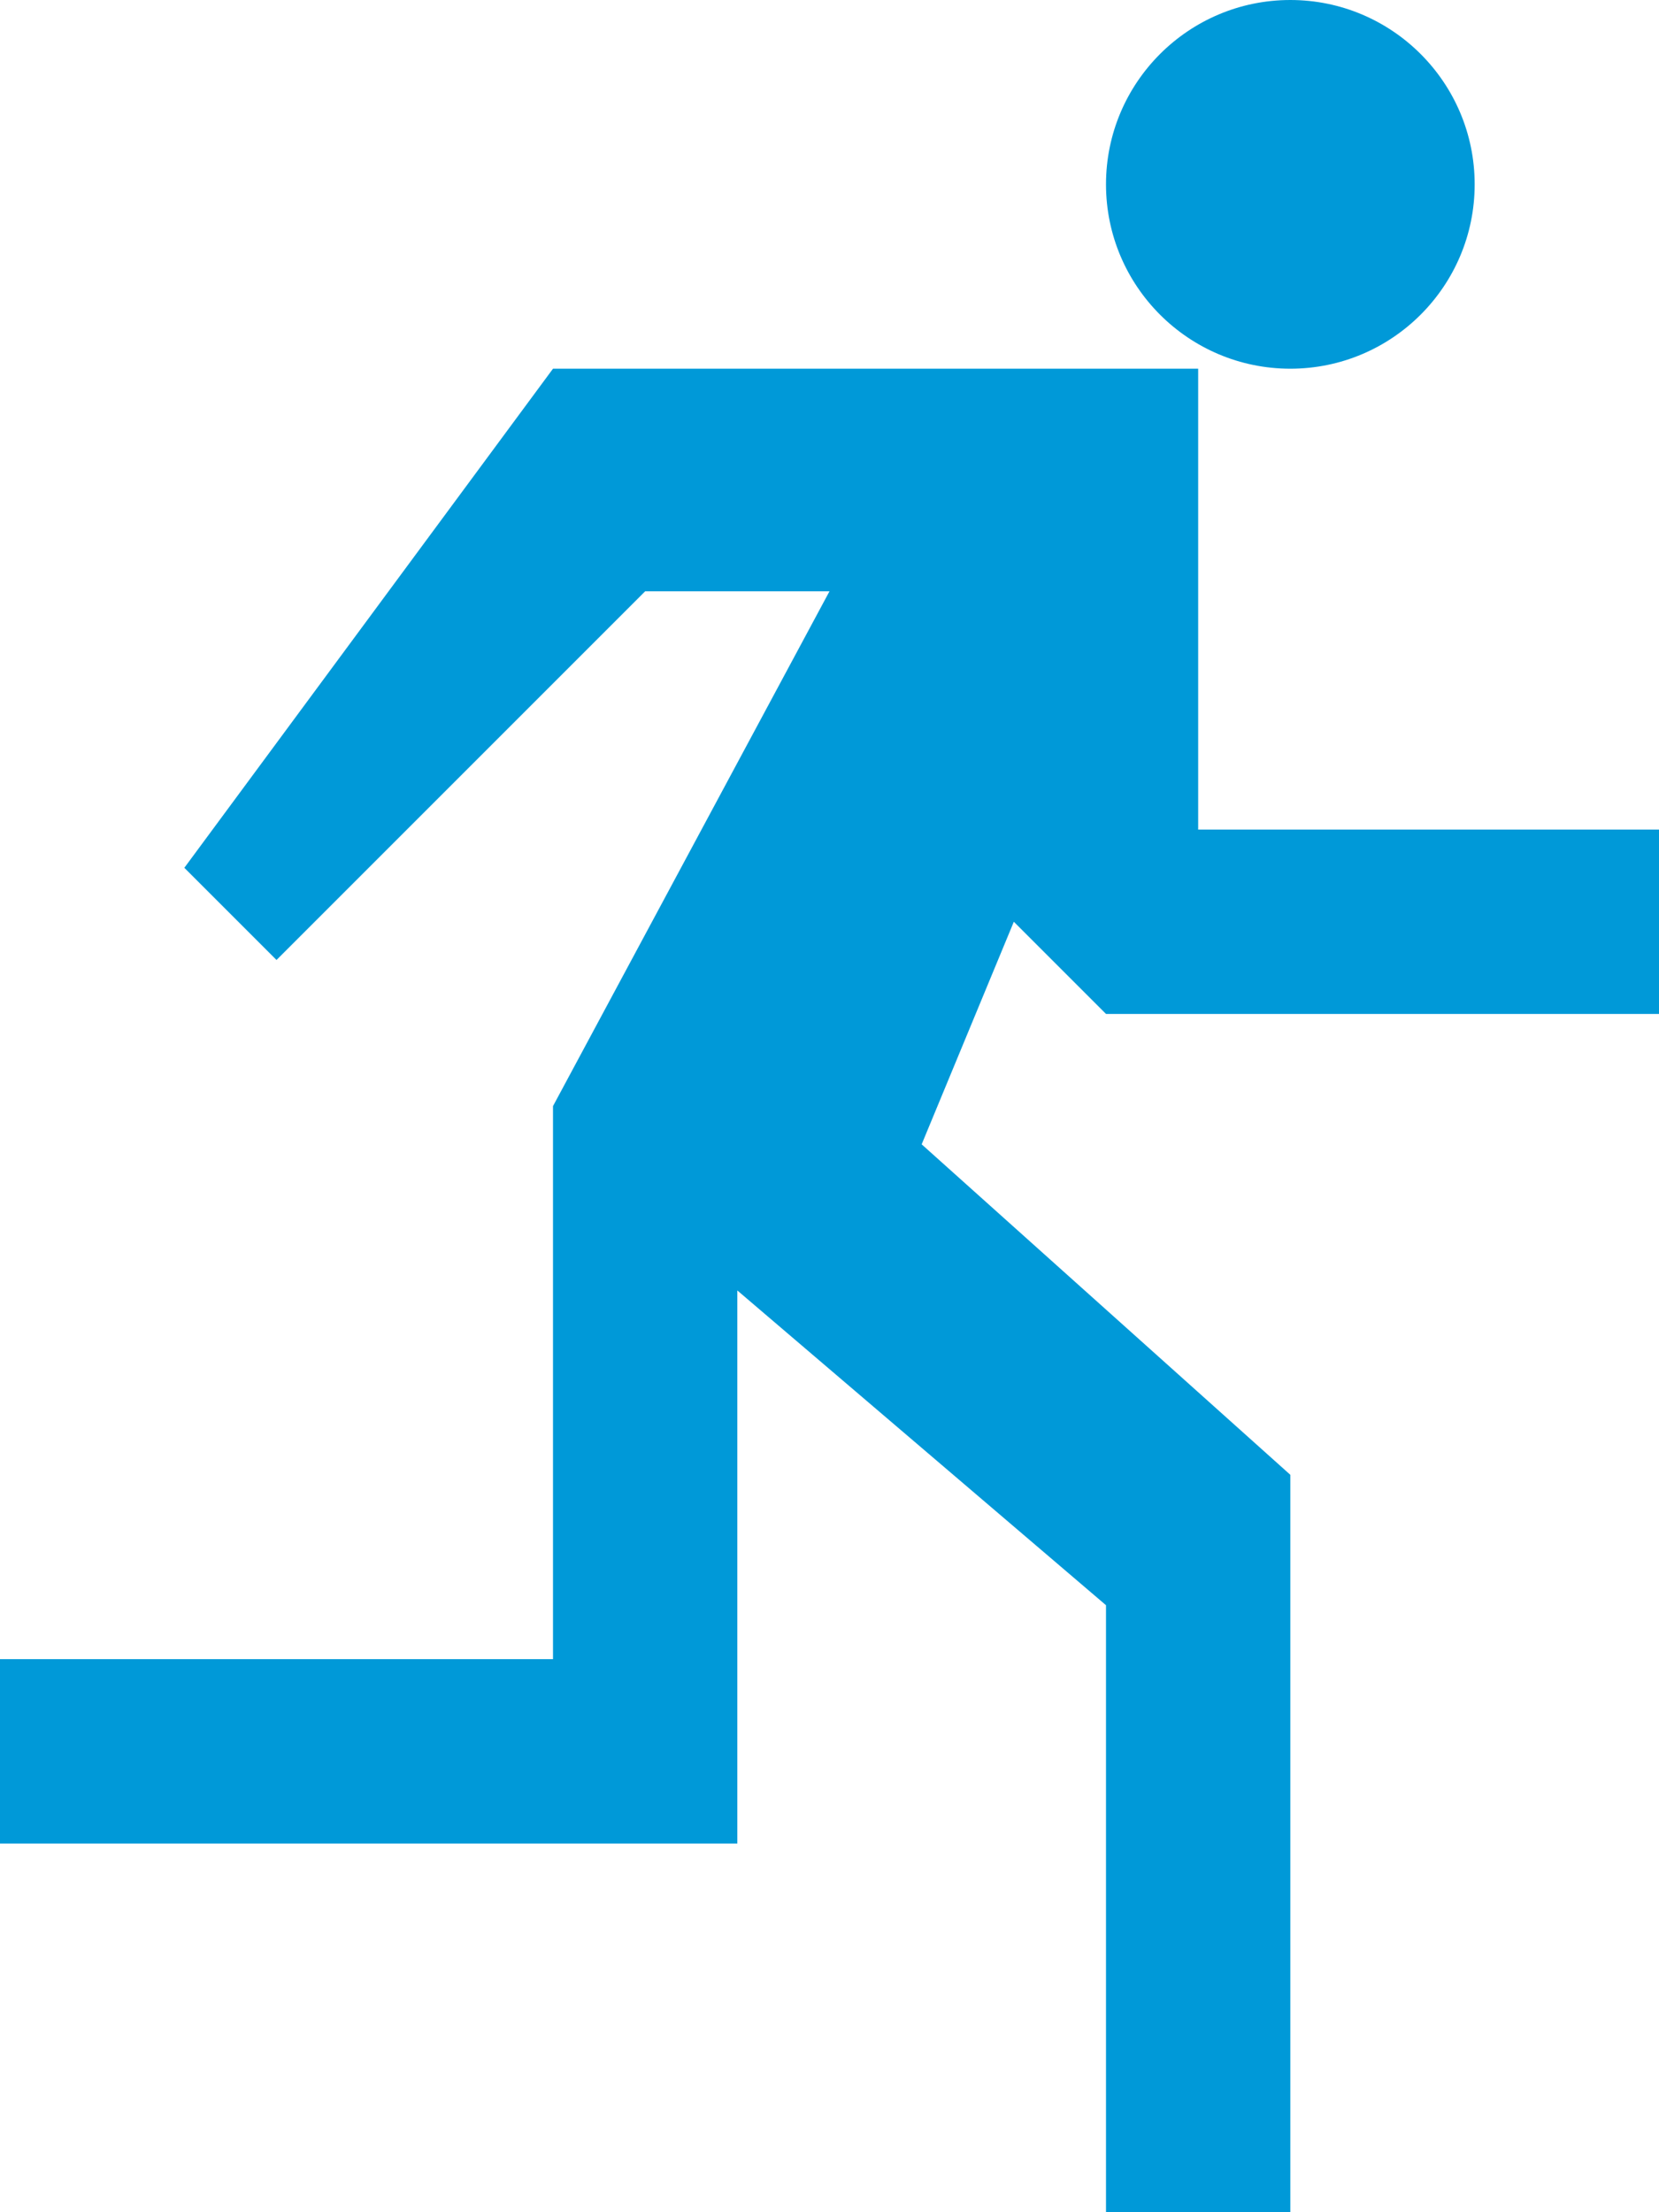 <?xml version="1.0" encoding="utf-8"?>
<!-- Generator: Adobe Illustrator 28.3.0, SVG Export Plug-In . SVG Version: 6.00 Build 0)  -->
<svg version="1.1" id="Layer_1" xmlns="http://www.w3.org/2000/svg" xmlns:xlink="http://www.w3.org/1999/xlink" x="0px" y="0px"
	 viewBox="0 0 29.52 39.36" style="enable-background:new 0 0 29.52 39.36;" xml:space="preserve">
<style type="text/css">
	.st0{fill:#0099D8;}
</style>
<g>
	<path class="st0" d="M4.92,17.08l6.56-6.56h3.28l-4.92,9.16v9.84H0v3.28h13.12v-9.84l6.56,5.6v10.8h3.28V26.24l-6.56-5.88
		l1.64-3.96l1.64,1.64h9.84v-3.28h-8.2v-8.2H9.84l-6.56,8.88L4.92,17.08z"/>
	<path class="st0" d="M26.24,3.28c0-1.81-1.47-3.28-3.28-3.28s-3.28,1.47-3.28,3.28s1.47,3.28,3.28,3.28S26.24,5.09,26.24,3.28"/>
</g>
</svg>
